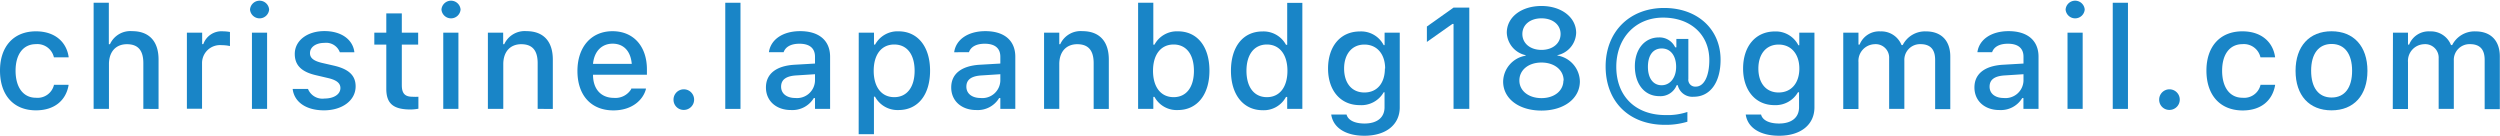 <svg xmlns="http://www.w3.org/2000/svg" viewBox="0 0 417.36 22.66"><defs><style>.cls-1{fill:#1985c7;}</style></defs><g id="レイヤー_2" data-name="レイヤー 2"><g id="レイヤー_1-2" data-name="レイヤー 1"><path class="cls-1" d="M0,11.78v0c0-4,2.26-6.55,6-6.55,3.2,0,5.11,1.81,5.46,4.28v.06H9v0a2.83,2.83,0,0,0-3-2.2c-2.12,0-3.4,1.69-3.4,4.43v0c0,2.81,1.3,4.52,3.4,4.52a2.81,2.81,0,0,0,3-2.1l0-.06h2.44l0,.11C11,16.72,9.14,18.42,6,18.42,2.27,18.42,0,15.89,0,11.78Z"/><path class="cls-1" d="M15.63.46h2.54V7.38h.19A3.73,3.73,0,0,1,22.05,5.2c2.85,0,4.42,1.7,4.42,4.74v8.24H23.93V10.54c0-2.11-.87-3.16-2.74-3.16s-3,1.28-3,3.33v7.47H15.63Z"/><path class="cls-1" d="M31.2,5.45h2.55V7.37h.19a3.22,3.22,0,0,1,3.33-2.14,6.4,6.4,0,0,1,1.12.11V7.69A6.25,6.25,0,0,0,37,7.54a3,3,0,0,0-3.27,3v7.61H31.2Z"/><path class="cls-1" d="M41.74,1.59a1.6,1.6,0,0,1,3.19,0,1.6,1.6,0,0,1-3.19,0Zm.32,3.86h2.53V18.18H42.06Z"/><path class="cls-1" d="M48.86,14.85h2.56a2.59,2.59,0,0,0,2.75,1.6c1.57,0,2.66-.71,2.66-1.75v0c0-.79-.6-1.33-2.07-1.67l-2-.47C50.33,12,49.21,10.89,49.21,9h0c0-2.21,2.07-3.81,4.95-3.81s4.77,1.46,5,3.53H56.73v0a2.43,2.43,0,0,0-2.58-1.56c-1.4,0-2.4.69-2.4,1.71v0c0,.8.58,1.29,2,1.63l2,.46c2.45.57,3.62,1.62,3.62,3.46v0c0,2.36-2.25,4-5.28,4S49.11,17,48.86,14.85Z"/><path class="cls-1" d="M64.49,14.82V7.45h-2v-2h2V2.24h2.59V5.45h2.73v2H67.08v6.76c0,1.38.51,1.94,1.77,1.94a7.43,7.43,0,0,0,1,0v2a8.17,8.17,0,0,1-1.37.13C65.64,18.26,64.49,17.27,64.49,14.82Z"/><path class="cls-1" d="M73.7,1.59a1.6,1.6,0,0,1,3.19,0,1.6,1.6,0,0,1-3.19,0ZM74,5.45h2.53V18.18H74Z"/><path class="cls-1" d="M81.45,5.45H84V7.38h.18a3.75,3.75,0,0,1,3.7-2.18c2.84,0,4.41,1.7,4.41,4.74v8.24H89.76V10.54c0-2.11-.88-3.16-2.74-3.16s-3,1.28-3,3.33v7.47H81.45Z"/><path class="cls-1" d="M96.4,11.85h0c0-4,2.3-6.64,5.85-6.64S108,7.77,108,11.59v.89H99c0,2.44,1.38,3.86,3.48,3.86a3.08,3.08,0,0,0,2.9-1.47l0-.09h2.45l0,.1c-.43,1.68-2.18,3.55-5.44,3.55C98.65,18.42,96.4,15.88,96.4,11.85ZM99,10.66h6.47c-.2-2.27-1.48-3.37-3.2-3.37S99.21,8.47,99,10.66Z"/><path class="cls-1" d="M112.44,16.65a1.72,1.72,0,1,1,1.72,1.7A1.69,1.69,0,0,1,112.44,16.65Z"/><path class="cls-1" d="M121.08.46h2.54V18.18h-2.54Z"/><path class="cls-1" d="M127.87,14.6v0c0-2.28,1.71-3.6,4.74-3.79l3.45-.2V9.47c0-1.4-.88-2.17-2.6-2.17-1.41,0-2.33.52-2.64,1.42v0h-2.45V8.68c.31-2.08,2.31-3.48,5.21-3.48,3.19,0,5,1.6,5,4.27v8.71h-2.52V16.37h-.2a4.16,4.16,0,0,1-3.77,2C129.66,18.39,127.87,16.91,127.87,14.6Zm4.9,1.76a3,3,0,0,0,3.29-2.88V12.39l-3.11.2c-1.75.1-2.55.73-2.55,1.88v0C130.4,15.67,131.4,16.36,132.77,16.36Z"/><path class="cls-1" d="M143.36,5.45h2.55v2h.18A4.25,4.25,0,0,1,150,5.23c3.21,0,5.27,2.56,5.27,6.57v0c0,4-2,6.57-5.27,6.57a4.26,4.26,0,0,1-3.92-2.23h-.18v6.26h-2.55Zm9.33,6.37v0c0-2.74-1.27-4.39-3.4-4.39s-3.43,1.67-3.43,4.39v0c0,2.72,1.31,4.4,3.43,4.4S152.69,14.55,152.69,11.82Z"/><path class="cls-1" d="M158.8,14.6v0c0-2.28,1.71-3.6,4.75-3.79l3.45-.2V9.47c0-1.4-.88-2.17-2.61-2.17-1.4,0-2.33.52-2.63,1.42v0H159.3V8.68c.3-2.08,2.31-3.48,5.2-3.48,3.2,0,5,1.6,5,4.27v8.71H167V16.37h-.2a4.16,4.16,0,0,1-3.78,2C160.6,18.39,158.8,16.91,158.8,14.6Zm4.9,1.76a3,3,0,0,0,3.3-2.88V12.39l-3.11.2c-1.76.1-2.56.73-2.56,1.88v0C161.33,15.67,162.33,16.36,163.7,16.36Z"/><path class="cls-1" d="M174.3,5.45h2.54V7.38H177a3.73,3.73,0,0,1,3.69-2.18c2.85,0,4.42,1.7,4.42,4.74v8.24h-2.53V10.54c0-2.11-.88-3.16-2.74-3.16s-3,1.28-3,3.33v7.47H174.3Z"/><path class="cls-1" d="M192.73,16.17h-.19v2H190V.46h2.54v7h.19a4.24,4.24,0,0,1,3.91-2.23c3.24,0,5.27,2.54,5.27,6.57v0c0,4-2.06,6.57-5.27,6.57A4.2,4.2,0,0,1,192.73,16.17Zm6.59-4.35v0c0-2.73-1.27-4.39-3.39-4.39s-3.44,1.67-3.44,4.39v0c0,2.72,1.31,4.4,3.44,4.4S199.32,14.55,199.32,11.82Z"/><path class="cls-1" d="M205.5,11.82v0c0-4,2-6.57,5.28-6.57a4.25,4.25,0,0,1,3.91,2.23h.2v-7h2.53V18.18h-2.53v-2h-.2a4.21,4.21,0,0,1-3.91,2.22C207.58,18.39,205.5,15.82,205.5,11.82Zm9.43,0v0c0-2.72-1.32-4.39-3.43-4.39s-3.41,1.66-3.41,4.39v0c0,2.73,1.28,4.4,3.41,4.4S214.93,14.54,214.93,11.82Z"/><path class="cls-1" d="M222.24,19.12l0,0h2.56v0c.22.88,1.25,1.5,3,1.5,2.1,0,3.34-1,3.34-2.71V15.4H231A4.29,4.29,0,0,1,227,17.55c-3.27,0-5.29-2.51-5.29-6.1v0c0-3.64,2-6.2,5.33-6.2A4.23,4.23,0,0,1,231,7.54h.15V5.45h2.53V17.92c0,2.89-2.29,4.74-5.9,4.74C224.54,22.66,222.55,21.25,222.24,19.12Zm9-7.68v0c0-2.36-1.32-4-3.46-4s-3.39,1.67-3.39,4v0c0,2.36,1.22,4,3.39,4S231.2,13.82,231.2,11.44Z"/><path class="cls-1" d="M242.66,4h-.2l-4.25,3V4.43l4.45-3.16h2.63V18.18h-2.63Z"/><path class="cls-1" d="M250.94,13.61v0a4.47,4.47,0,0,1,3.75-4.31V9.21a4,4,0,0,1-3.14-3.75v0C251.55,2.85,254,1,257.34,1s5.79,1.9,5.79,4.49v0A3.94,3.94,0,0,1,260,9.21v.06a4.47,4.47,0,0,1,3.75,4.31v0c0,2.87-2.65,4.88-6.41,4.88S250.94,16.48,250.94,13.61Zm10.1-.17v0c0-1.74-1.52-3-3.7-3s-3.69,1.25-3.69,3v0c0,1.71,1.53,2.94,3.69,2.94S261,15.15,261,13.44Zm-.51-7.76v0c0-1.55-1.3-2.62-3.19-2.62s-3.19,1.07-3.19,2.62v0c0,1.55,1.3,2.65,3.19,2.65S260.53,7.23,260.53,5.68Z"/><path class="cls-1" d="M268.05,11.09v0c0-5.79,4-9.76,9.77-9.76,5.56,0,9.42,3.54,9.42,8.64v0c0,3.79-1.74,6.18-4.48,6.18a2.5,2.5,0,0,1-2.65-1.85v-.08h-.2A2.9,2.9,0,0,1,277,16.05c-2.44,0-4.07-2-4.07-5v0c0-2.83,1.64-4.8,4-4.8a2.88,2.88,0,0,1,2.73,1.65h.2V6.5h2v6.66a1.15,1.15,0,0,0,1.24,1.3c1.38,0,2.26-1.75,2.26-4.44v0c0-4.23-3.12-7.08-7.72-7.08s-7.81,3.41-7.81,8.21v0c0,4.91,3.21,8.06,8.22,8.06a10.51,10.51,0,0,0,3.65-.52v1.63a12.43,12.43,0,0,1-3.73.52C272,20.85,268.05,17,268.05,11.09Zm11.77.07v0c0-1.87-.94-3.07-2.4-3.07s-2.31,1.15-2.31,3.07v0c0,1.89.87,3.07,2.28,3.07S279.82,13,279.82,11.16Z"/><path class="cls-1" d="M291.44,19.12l0,0H294v0c.21.88,1.24,1.5,3,1.5,2.1,0,3.34-1,3.34-2.71V15.4h-.18a4.3,4.3,0,0,1-3.93,2.15C293,17.55,291,15,291,11.45v0c0-3.64,2-6.2,5.33-6.2a4.22,4.22,0,0,1,3.9,2.31h.15V5.45h2.53V17.92c0,2.89-2.28,4.74-5.89,4.74C293.74,22.66,291.74,21.25,291.44,19.12Zm8.95-7.68v0c0-2.36-1.31-4-3.46-4s-3.38,1.67-3.38,4v0c0,2.36,1.22,4,3.38,4S300.39,13.82,300.39,11.44Z"/><path class="cls-1" d="M307.72,5.45h2.54v2h.19a3.5,3.5,0,0,1,3.47-2.21,3.64,3.64,0,0,1,3.53,2.28h.2a4.16,4.16,0,0,1,3.87-2.28c2.57,0,4.07,1.55,4.07,4.2v8.78h-2.53V10c0-1.76-.8-2.63-2.46-2.63a2.62,2.62,0,0,0-2.68,2.74v8.06h-2.54V9.75a2.25,2.25,0,0,0-2.45-2.37,2.79,2.79,0,0,0-2.67,3v7.82h-2.54Z"/><path class="cls-1" d="M329.62,14.6v0c0-2.28,1.71-3.6,4.74-3.79l3.45-.2V9.47c0-1.4-.88-2.17-2.6-2.17-1.41,0-2.34.52-2.64,1.42v0h-2.45V8.68c.3-2.08,2.31-3.48,5.2-3.48,3.2,0,5,1.6,5,4.27v8.71h-2.52V16.37h-.2a4.16,4.16,0,0,1-3.78,2C331.41,18.39,329.62,16.91,329.62,14.6Zm4.89,1.76a3,3,0,0,0,3.3-2.88V12.39l-3.11.2c-1.76.1-2.55.73-2.55,1.88v0C332.15,15.67,333.14,16.36,334.51,16.36Z"/><path class="cls-1" d="M344.84,1.59a1.6,1.6,0,0,1,3.19,0,1.6,1.6,0,0,1-3.19,0Zm.32,3.86h2.53V18.18h-2.53Z"/><path class="cls-1" d="M352.71.46h2.54V18.18h-2.54Z"/><path class="cls-1" d="M360.46,16.65a1.72,1.72,0,1,1,1.72,1.7A1.69,1.69,0,0,1,360.46,16.65Z"/><path class="cls-1" d="M368.35,11.78v0c0-4,2.26-6.55,6-6.55,3.2,0,5.11,1.81,5.46,4.28v.06h-2.44v0a2.83,2.83,0,0,0-3-2.2c-2.12,0-3.4,1.69-3.4,4.43v0c0,2.81,1.3,4.52,3.4,4.52a2.81,2.81,0,0,0,3-2.1l0-.06h2.44l0,.11c-.46,2.47-2.28,4.17-5.43,4.17C370.63,18.42,368.35,15.89,368.35,11.78Z"/><path class="cls-1" d="M383.23,11.82v0c0-4.09,2.3-6.6,6-6.6s6,2.5,6,6.6v0c0,4.11-2.28,6.6-6,6.6S383.23,15.93,383.23,11.82Zm9.44,0v0c0-2.82-1.24-4.48-3.42-4.48S385.83,9,385.83,11.8v0c0,2.83,1.23,4.48,3.42,4.48S392.67,14.64,392.67,11.82Z"/><path class="cls-1" d="M399.49,5.45H402v2h.19a3.5,3.5,0,0,1,3.47-2.21,3.61,3.61,0,0,1,3.52,2.28h.2a4.18,4.18,0,0,1,3.88-2.28c2.57,0,4.07,1.55,4.07,4.2v8.78h-2.53V10c0-1.76-.8-2.63-2.46-2.63a2.62,2.62,0,0,0-2.69,2.74v8.06h-2.53V9.75a2.25,2.25,0,0,0-2.45-2.37,2.79,2.79,0,0,0-2.67,3v7.82h-2.54Z"/></g></g></svg>